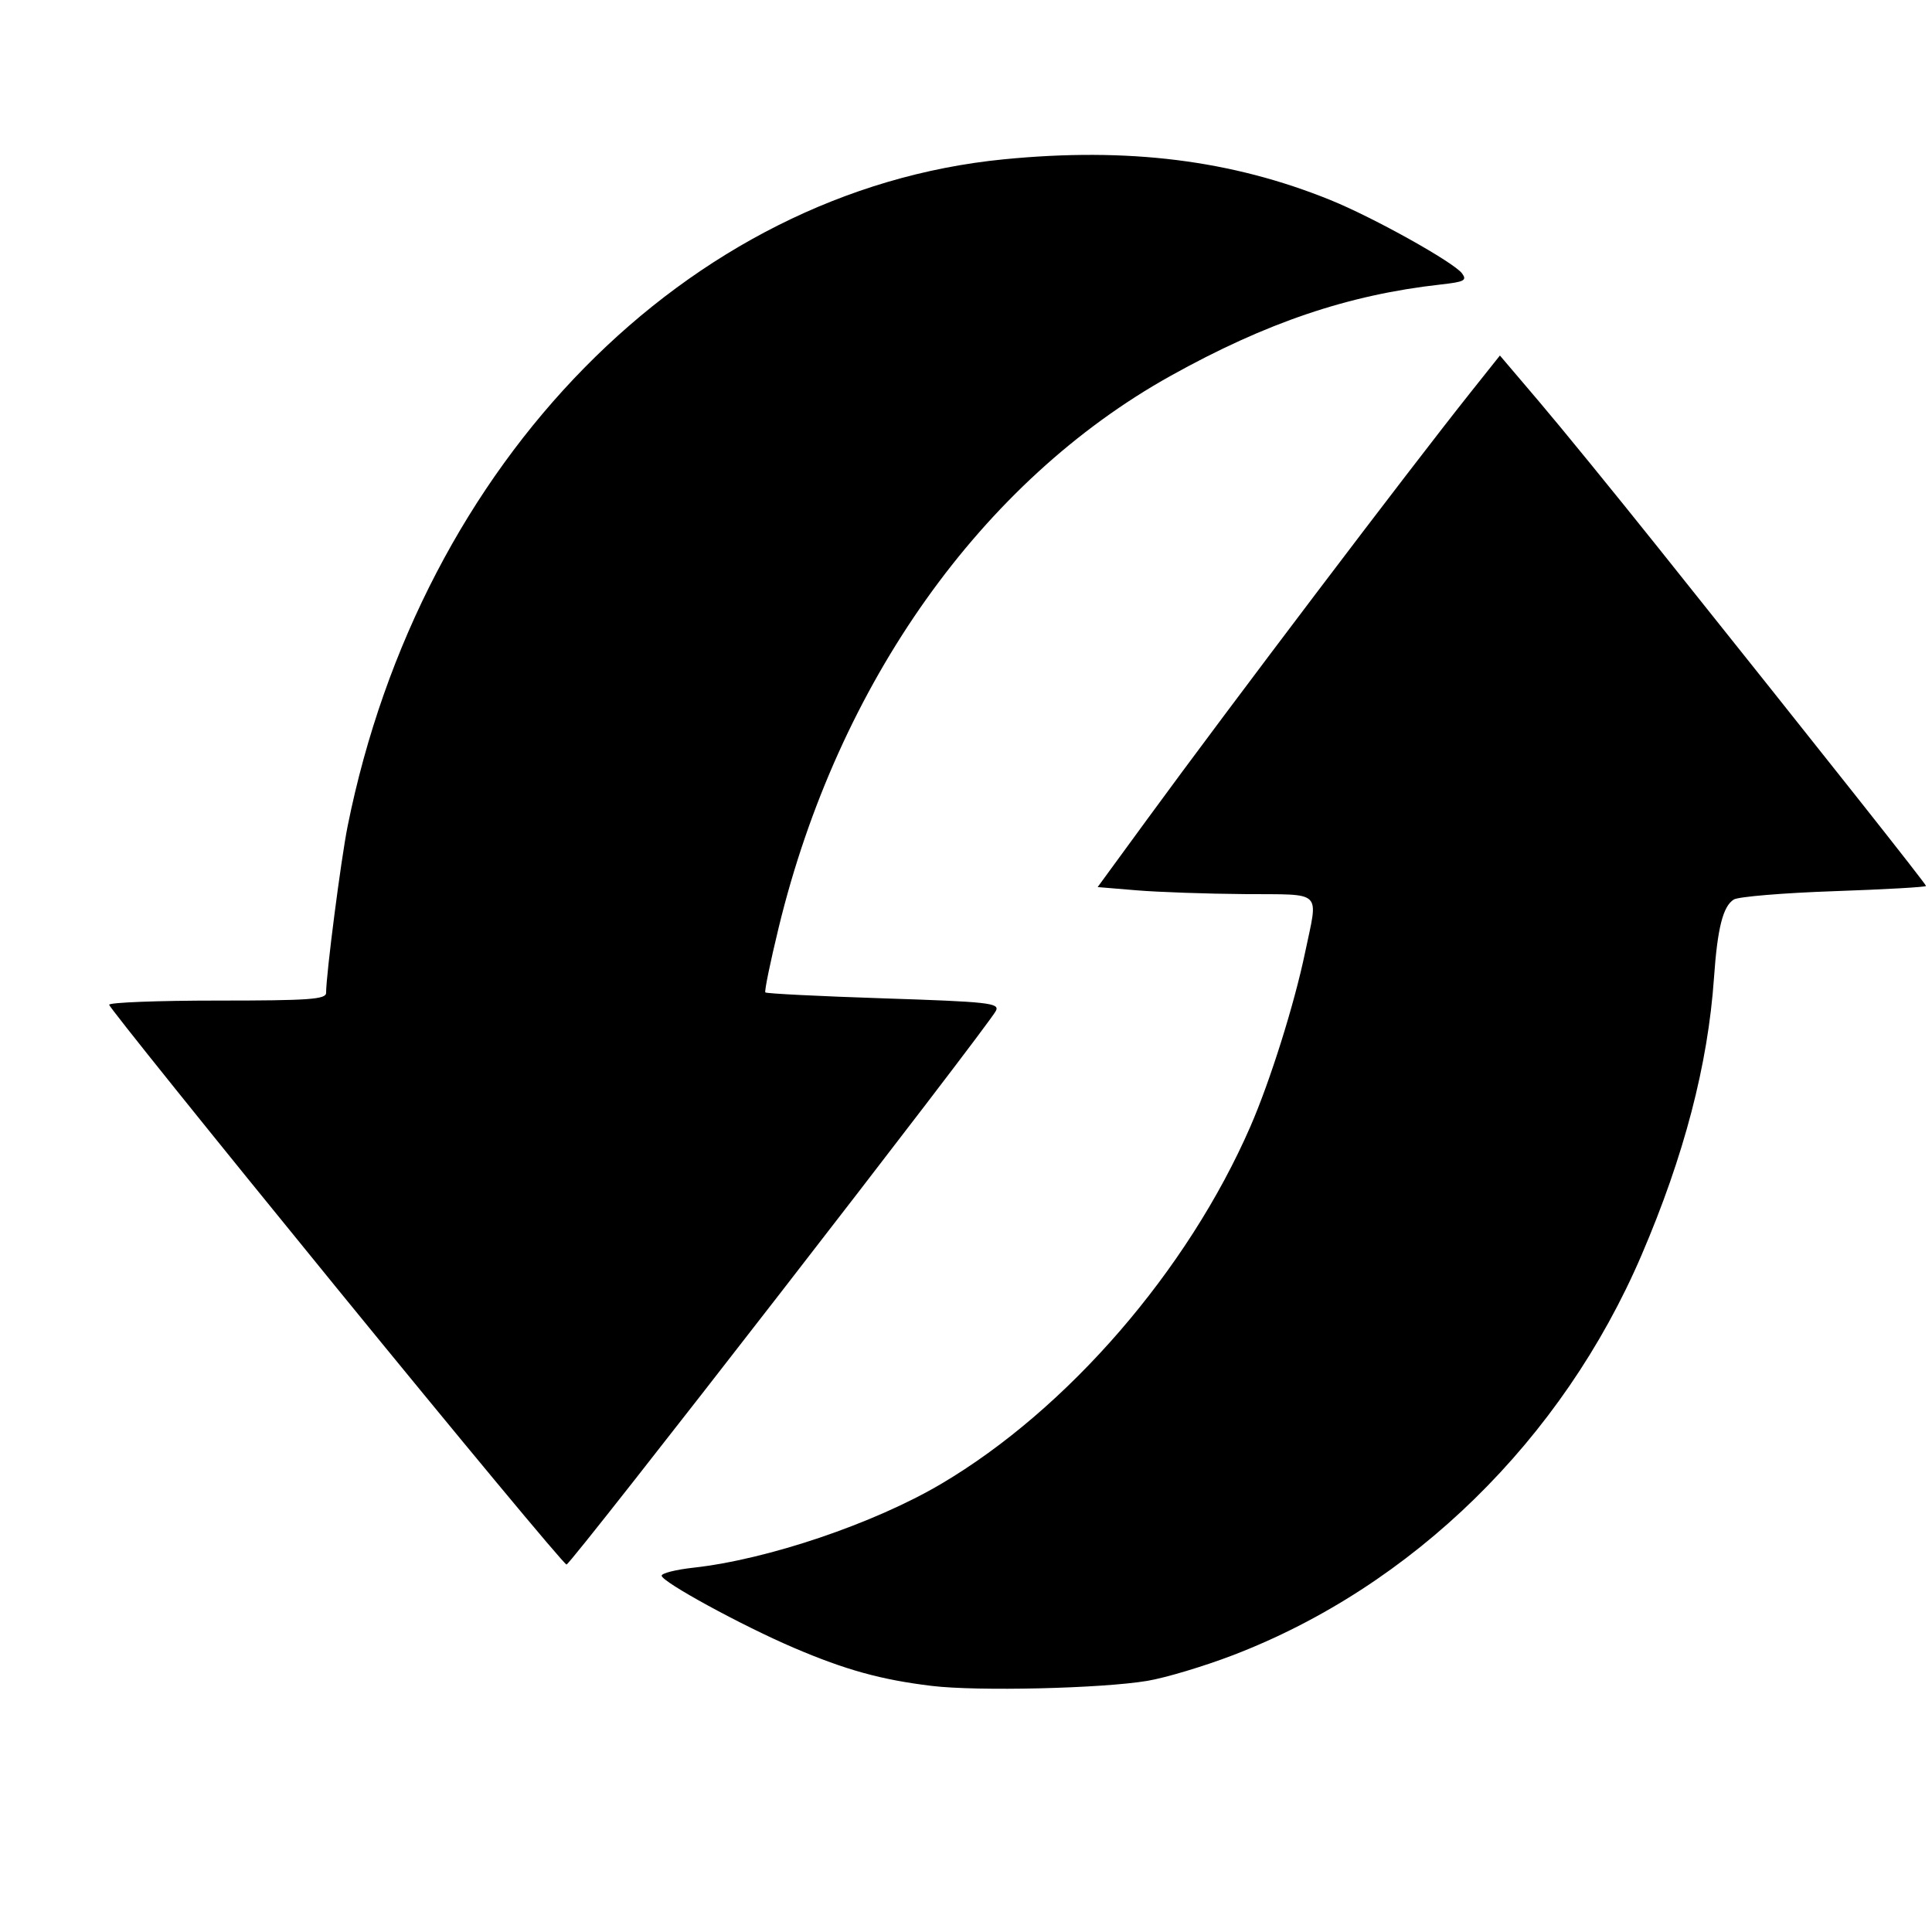<?xml version="1.0" encoding="UTF-8" standalone="no"?>
<svg
   xmlns:dc="http://purl.org/dc/elements/1.1/"
   xmlns:cc="http://creativecommons.org/ns#"
   xmlns:rdf="http://www.w3.org/1999/02/22-rdf-syntax-ns#"
   xmlns:svg="http://www.w3.org/2000/svg"
   xmlns="http://www.w3.org/2000/svg"
   xmlns:sodipodi="http://sodipodi.sourceforge.net/DTD/sodipodi-0.dtd"
   xmlns:inkscape="http://www.inkscape.org/namespaces/inkscape"
   version="1.0"
   width="300pt"
   height="300pt"
   viewBox="0 0 300 300"
   preserveAspectRatio="xMidYMid meet"
   id="svg2997"
   inkscape:version="0.48.5 r10040"
   sodipodi:docname="reload-black.svg">
  <defs
     id="defs3007" />
  <sodipodi:namedview
     pagecolor="#ffffff"
     bordercolor="#666666"
     borderopacity="1"
     objecttolerance="10"
     gridtolerance="10"
     guidetolerance="10"
     inkscape:pageopacity="0"
     inkscape:pageshadow="2"
     inkscape:window-width="1052"
     inkscape:window-height="696"
     id="namedview3005"
     showgrid="false"
     inkscape:zoom="1.3813333"
     inkscape:cx="290.11194"
     inkscape:cy="161.493"
     inkscape:window-x="2"
     inkscape:window-y="0"
     inkscape:window-maximized="1"
     inkscape:current-layer="svg2997" />
  <path
     style="fill:#000000"
     d="M 52.127,199.806 C 32.779,176.082 16.948,156.379 16.948,156.02 c 0,-0.359 7.58,-0.652 16.844,-0.652 14.22,0 16.844,-0.186 16.844,-1.197 0,-2.838 2.313,-20.754 3.338,-25.858 C 65.354,71.653 106.735,29.579 155.839,24.741 c 19.334,-1.905 35.44,0.104 50.787,6.336 6.674,2.71 19.139,9.663 20.403,11.382 0.796,1.082 0.353,1.311 -3.334,1.721 -14.325,1.595 -27.073,5.908 -41.929,14.186 -29.355,16.357 -51.642,47.734 -60.854,85.67 -1.3,5.354 -2.232,9.883 -2.071,10.065 0.161,0.182 8.429,0.597 18.374,0.923 16.259,0.532 18.016,0.725 17.442,1.914 -1.132,2.345 -66.003,86.003 -66.689,86.003 -0.365,0 -16.493,-19.41 -35.841,-43.134 z"
     id="path3011"
     inkscape:connector-curvature="0" />
  <path
     style="fill:#000000"
     d="m 144.688,261.786 c -7.836,-0.945 -13.368,-2.472 -21.406,-5.909 -8.074,-3.452 -20.541,-10.255 -20.541,-11.208 0,-0.383 2.216,-0.94 4.925,-1.238 11.531,-1.269 28.04,-6.853 38.477,-13.014 19.638,-11.595 38.283,-33.141 48.015,-55.486 3.065,-7.038 6.821,-18.985 8.492,-27.011 2.052,-9.858 2.95,-8.99 -9.386,-9.085 -5.885,-0.045 -13.427,-0.31 -16.761,-0.587 l -6.061,-0.504 7.723,-10.568 c 12.748,-17.444 40.558,-54.155 50.241,-66.32 l 4.499,-5.652 6.136,7.218 c 3.375,3.97 11.624,14.087 18.332,22.482 26.3,32.917 41.701,52.368 41.701,52.669 0,0.173 -6.424,0.536 -14.275,0.808 -7.851,0.271 -14.858,0.853 -15.571,1.292 -1.683,1.038 -2.543,4.433 -3.081,12.162 -0.939,13.494 -4.633,27.629 -11.25,43.055 -12.298,28.668 -35.593,51.467 -63.499,62.146 -4.484,1.716 -10.445,3.501 -13.247,3.967 -7.147,1.189 -26.367,1.639 -33.461,0.783 z"
     id="path3013"
     inkscape:connector-curvature="0" />
</svg>
